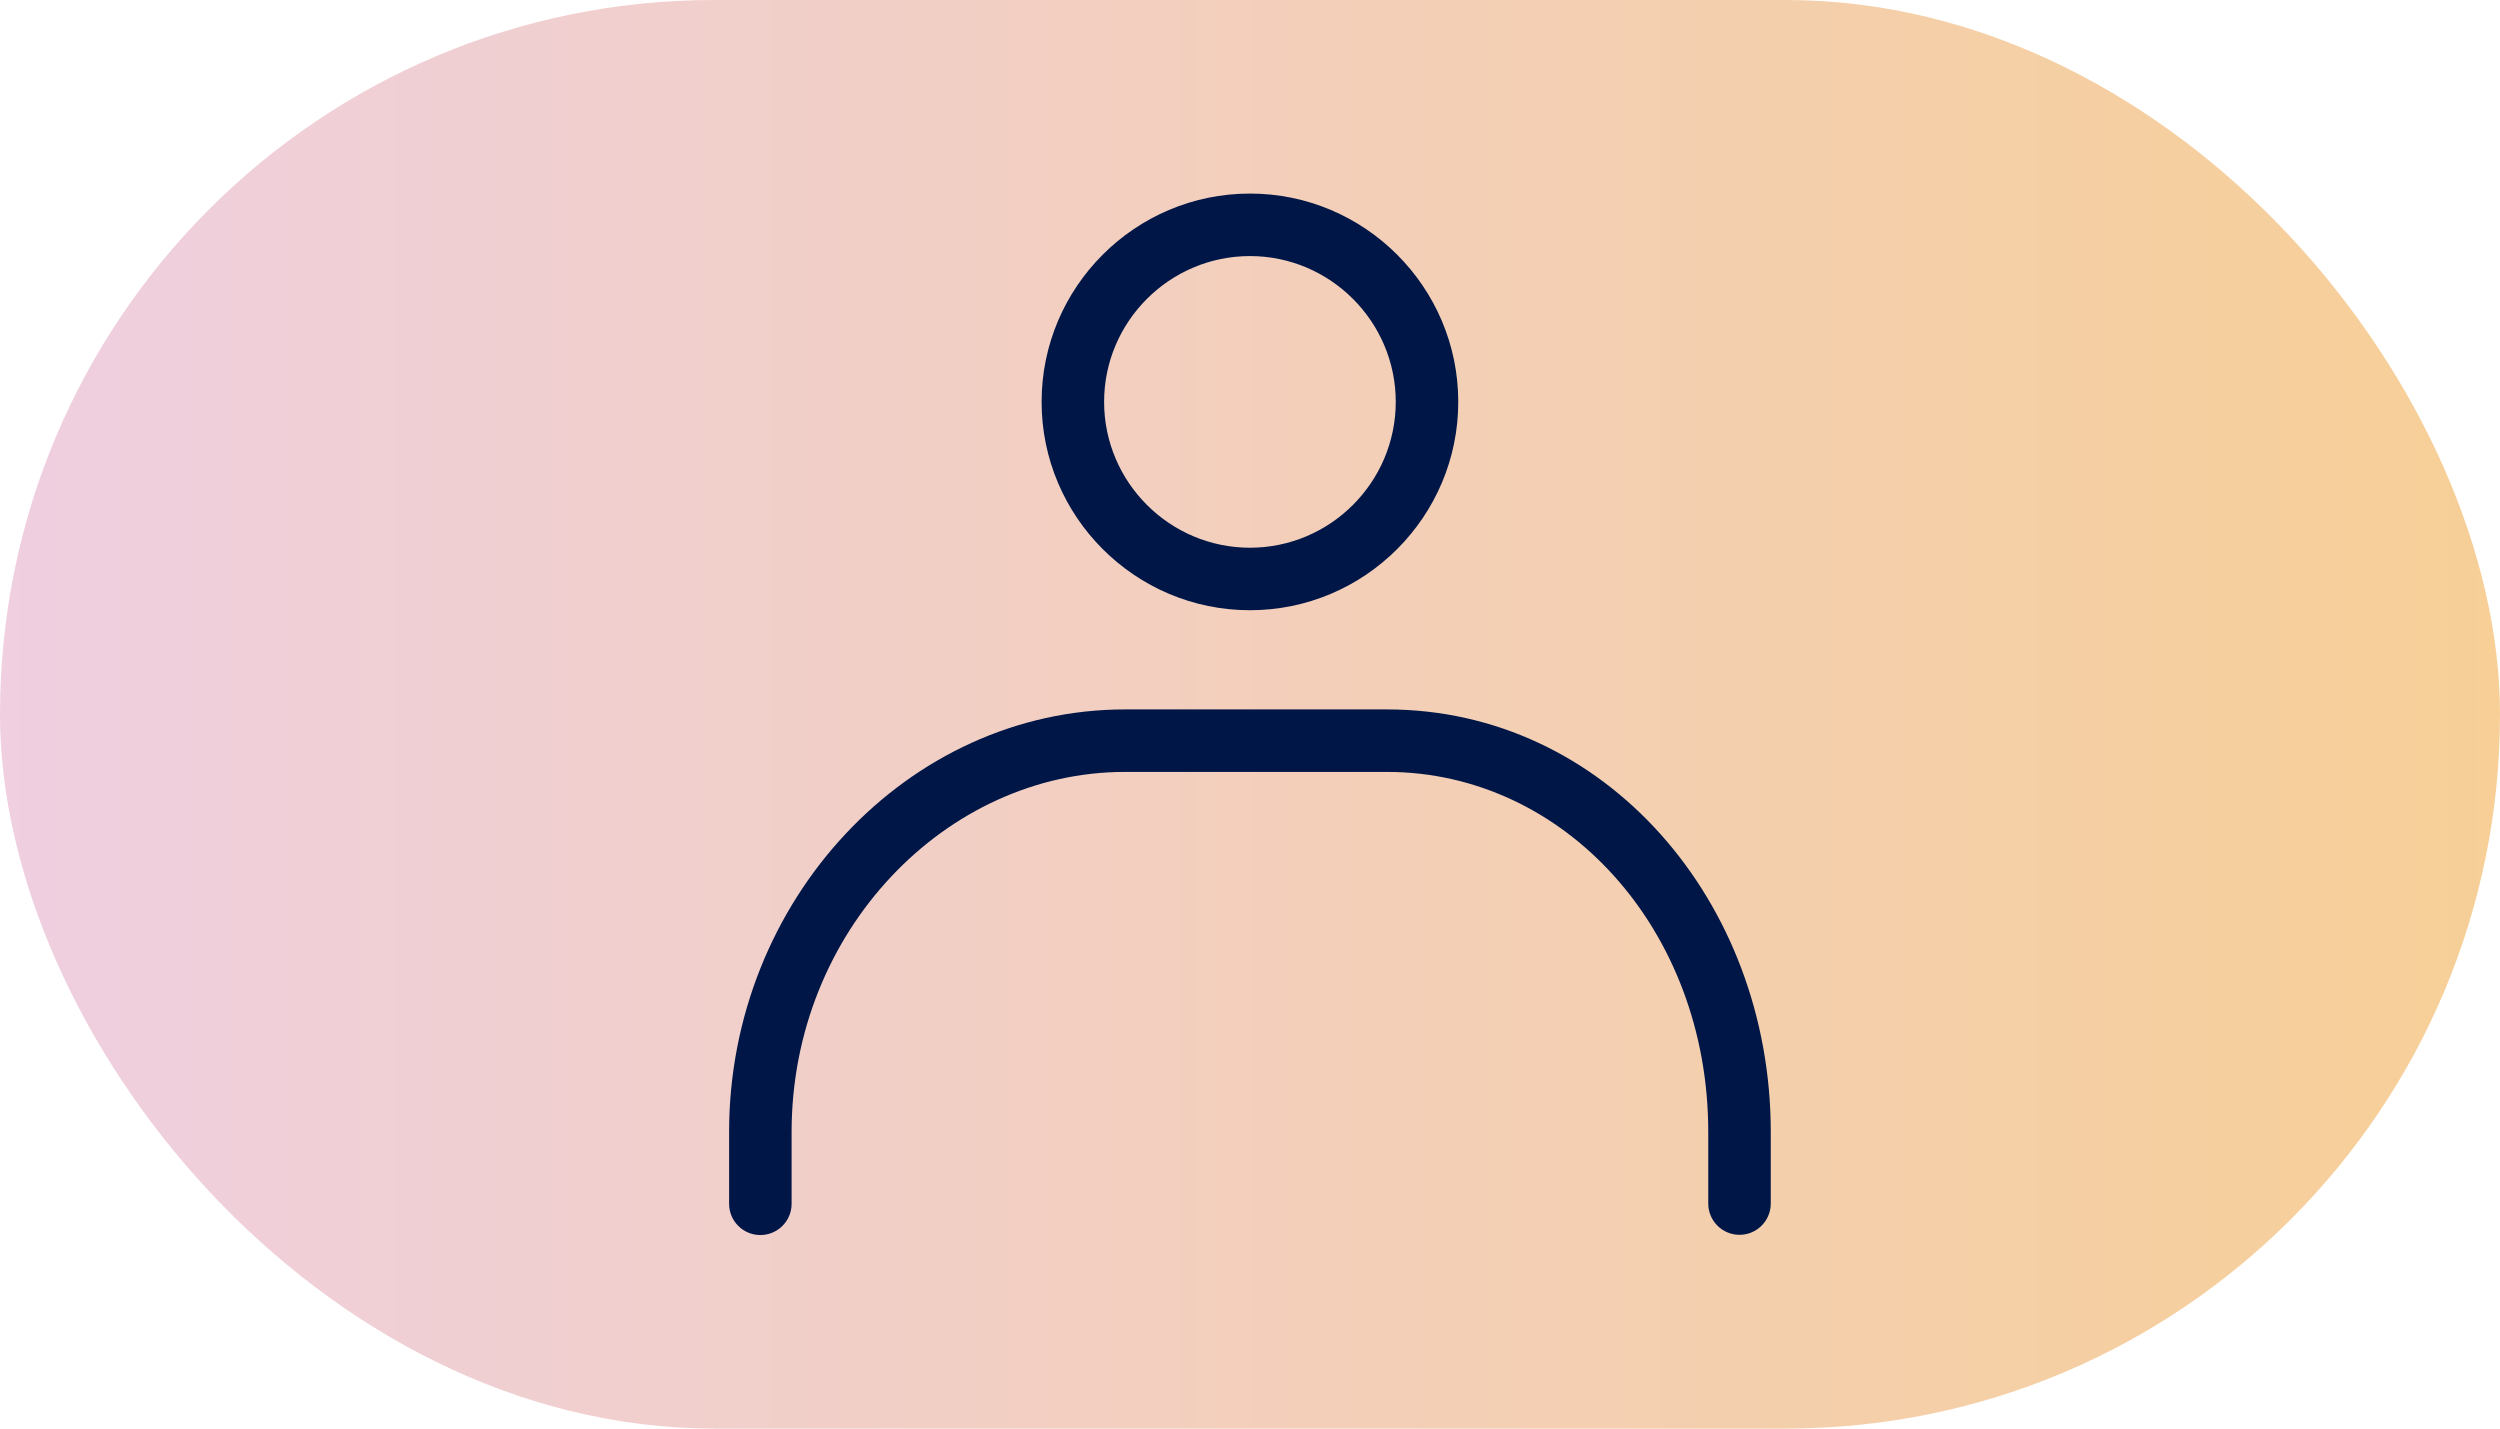 <svg width="56" height="32" viewBox="0 0 56 32" fill="none" xmlns="http://www.w3.org/2000/svg">
<rect width="56" height="32" rx="16" fill="url(#paint0_linear_1194_124324)"/>
<path fill-rule="evenodd" clip-rule="evenodd" d="M24.732 9.002C24.732 7.204 26.2 5.736 27.999 5.736C29.797 5.736 31.265 7.204 31.265 9.002C31.265 10.801 29.797 12.269 27.999 12.269C26.2 12.269 24.732 10.801 24.732 9.002ZM27.999 4.336C25.427 4.336 23.332 6.431 23.332 9.002C23.332 11.574 25.427 13.669 27.999 13.669C30.57 13.669 32.665 11.574 32.665 9.002C32.665 6.431 30.57 4.336 27.999 4.336ZM17.732 25.354C17.732 20.867 21.183 17.291 25.199 17.291L31.067 17.291C35.038 17.291 38.265 20.818 38.265 25.354V26.96C38.265 27.346 38.579 27.66 38.965 27.66C39.352 27.66 39.665 27.346 39.665 26.96V25.354C39.665 20.192 35.951 15.891 31.067 15.891L25.199 15.891C20.325 15.891 16.332 20.181 16.332 25.354V26.965C16.332 27.351 16.645 27.665 17.032 27.665C17.419 27.665 17.732 27.351 17.732 26.965V25.354Z" fill="#001647"/>
<defs>
<linearGradient id="paint0_linear_1194_124324" x1="-1.909" y1="32" x2="59.076" y2="32" gradientUnits="userSpaceOnUse">
<stop stop-color="#DF9FC7" stop-opacity="0.5"/>
<stop offset="1" stop-color="#F0A028" stop-opacity="0.5"/>
</linearGradient>
</defs>
</svg>
